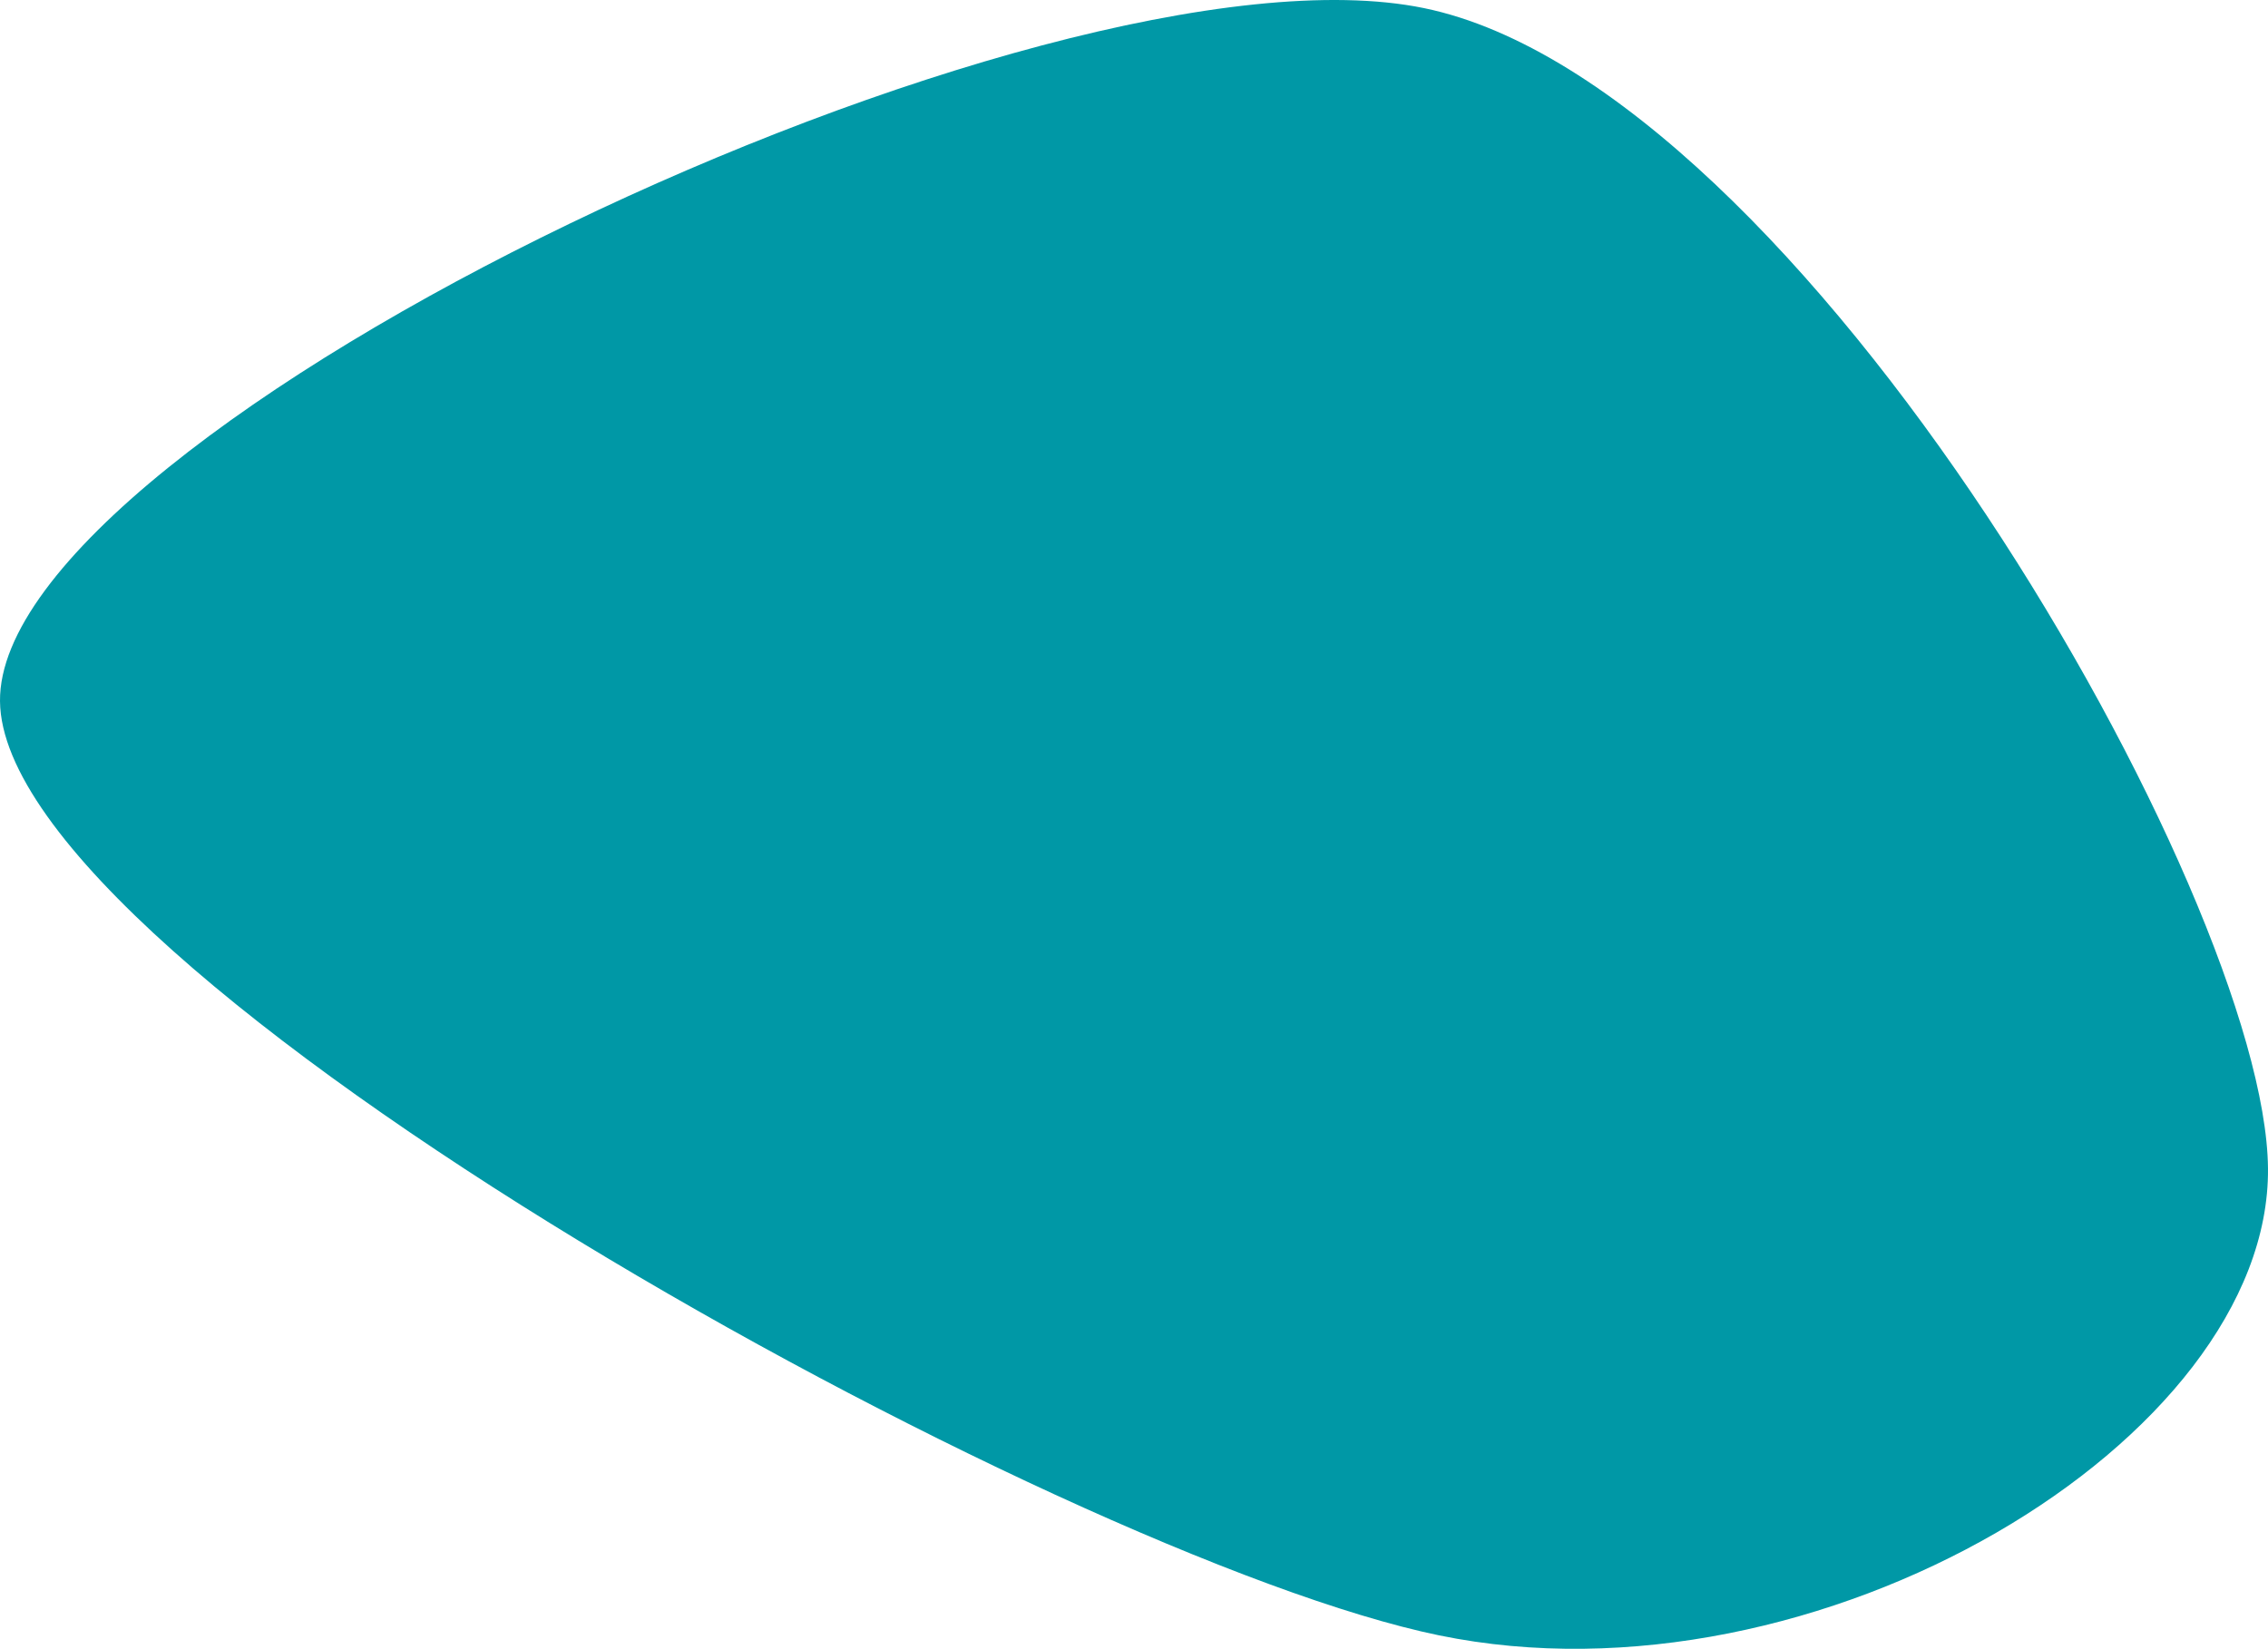 <?xml version="1.0" encoding="UTF-8" standalone="no"?>
<svg
   version="1.1"
   viewBox="0 0 236.389 171.884"
   id="svg4"
   sodipodi:docname="product-bubble.svg"
   width="236.389"
   height="171.884"
   inkscape:version="1.2.1 (9c6d41e410, 2022-07-14)"
   xmlns:inkscape="http://www.inkscape.org/namespaces/inkscape"
   xmlns:sodipodi="http://sodipodi.sourceforge.net/DTD/sodipodi-0.dtd"
   xmlns="http://www.w3.org/2000/svg"
   xmlns:svg="http://www.w3.org/2000/svg">
  <defs
     id="defs8" />
  <sodipodi:namedview
     id="namedview6"
     pagecolor="#505050"
     bordercolor="#eeeeee"
     borderopacity="1"
     inkscape:showpageshadow="0"
     inkscape:pageopacity="0"
     inkscape:pagecheckerboard="0"
     inkscape:deskcolor="#505050"
     showgrid="false"
     inkscape:zoom="0.78606704"
     inkscape:cx="220.71909"
     inkscape:cy="194.00381"
     inkscape:window-width="1600"
     inkscape:window-height="848"
     inkscape:window-x="-8"
     inkscape:window-y="-8"
     inkscape:window-maximized="1"
     inkscape:current-layer="svg4" />
  <path
     d="M 150,170.482 C 110.603,162.366 0.262,101.372 4.708418e-4,73.099 -0.261,44.827 109.032,-7.267 148.43,0.848 187.828,8.963 236.126,93.518 236.388,121.79 c 0.262,28.272 -46.99,56.806 -86.387,48.691 C 110.603,162.366 0.262,101.372 4.708418e-4,73.099"
     fill="#b9466c"
     id="path2"
     style="fill:#0098a6;fill-opacity:1" />
</svg>
